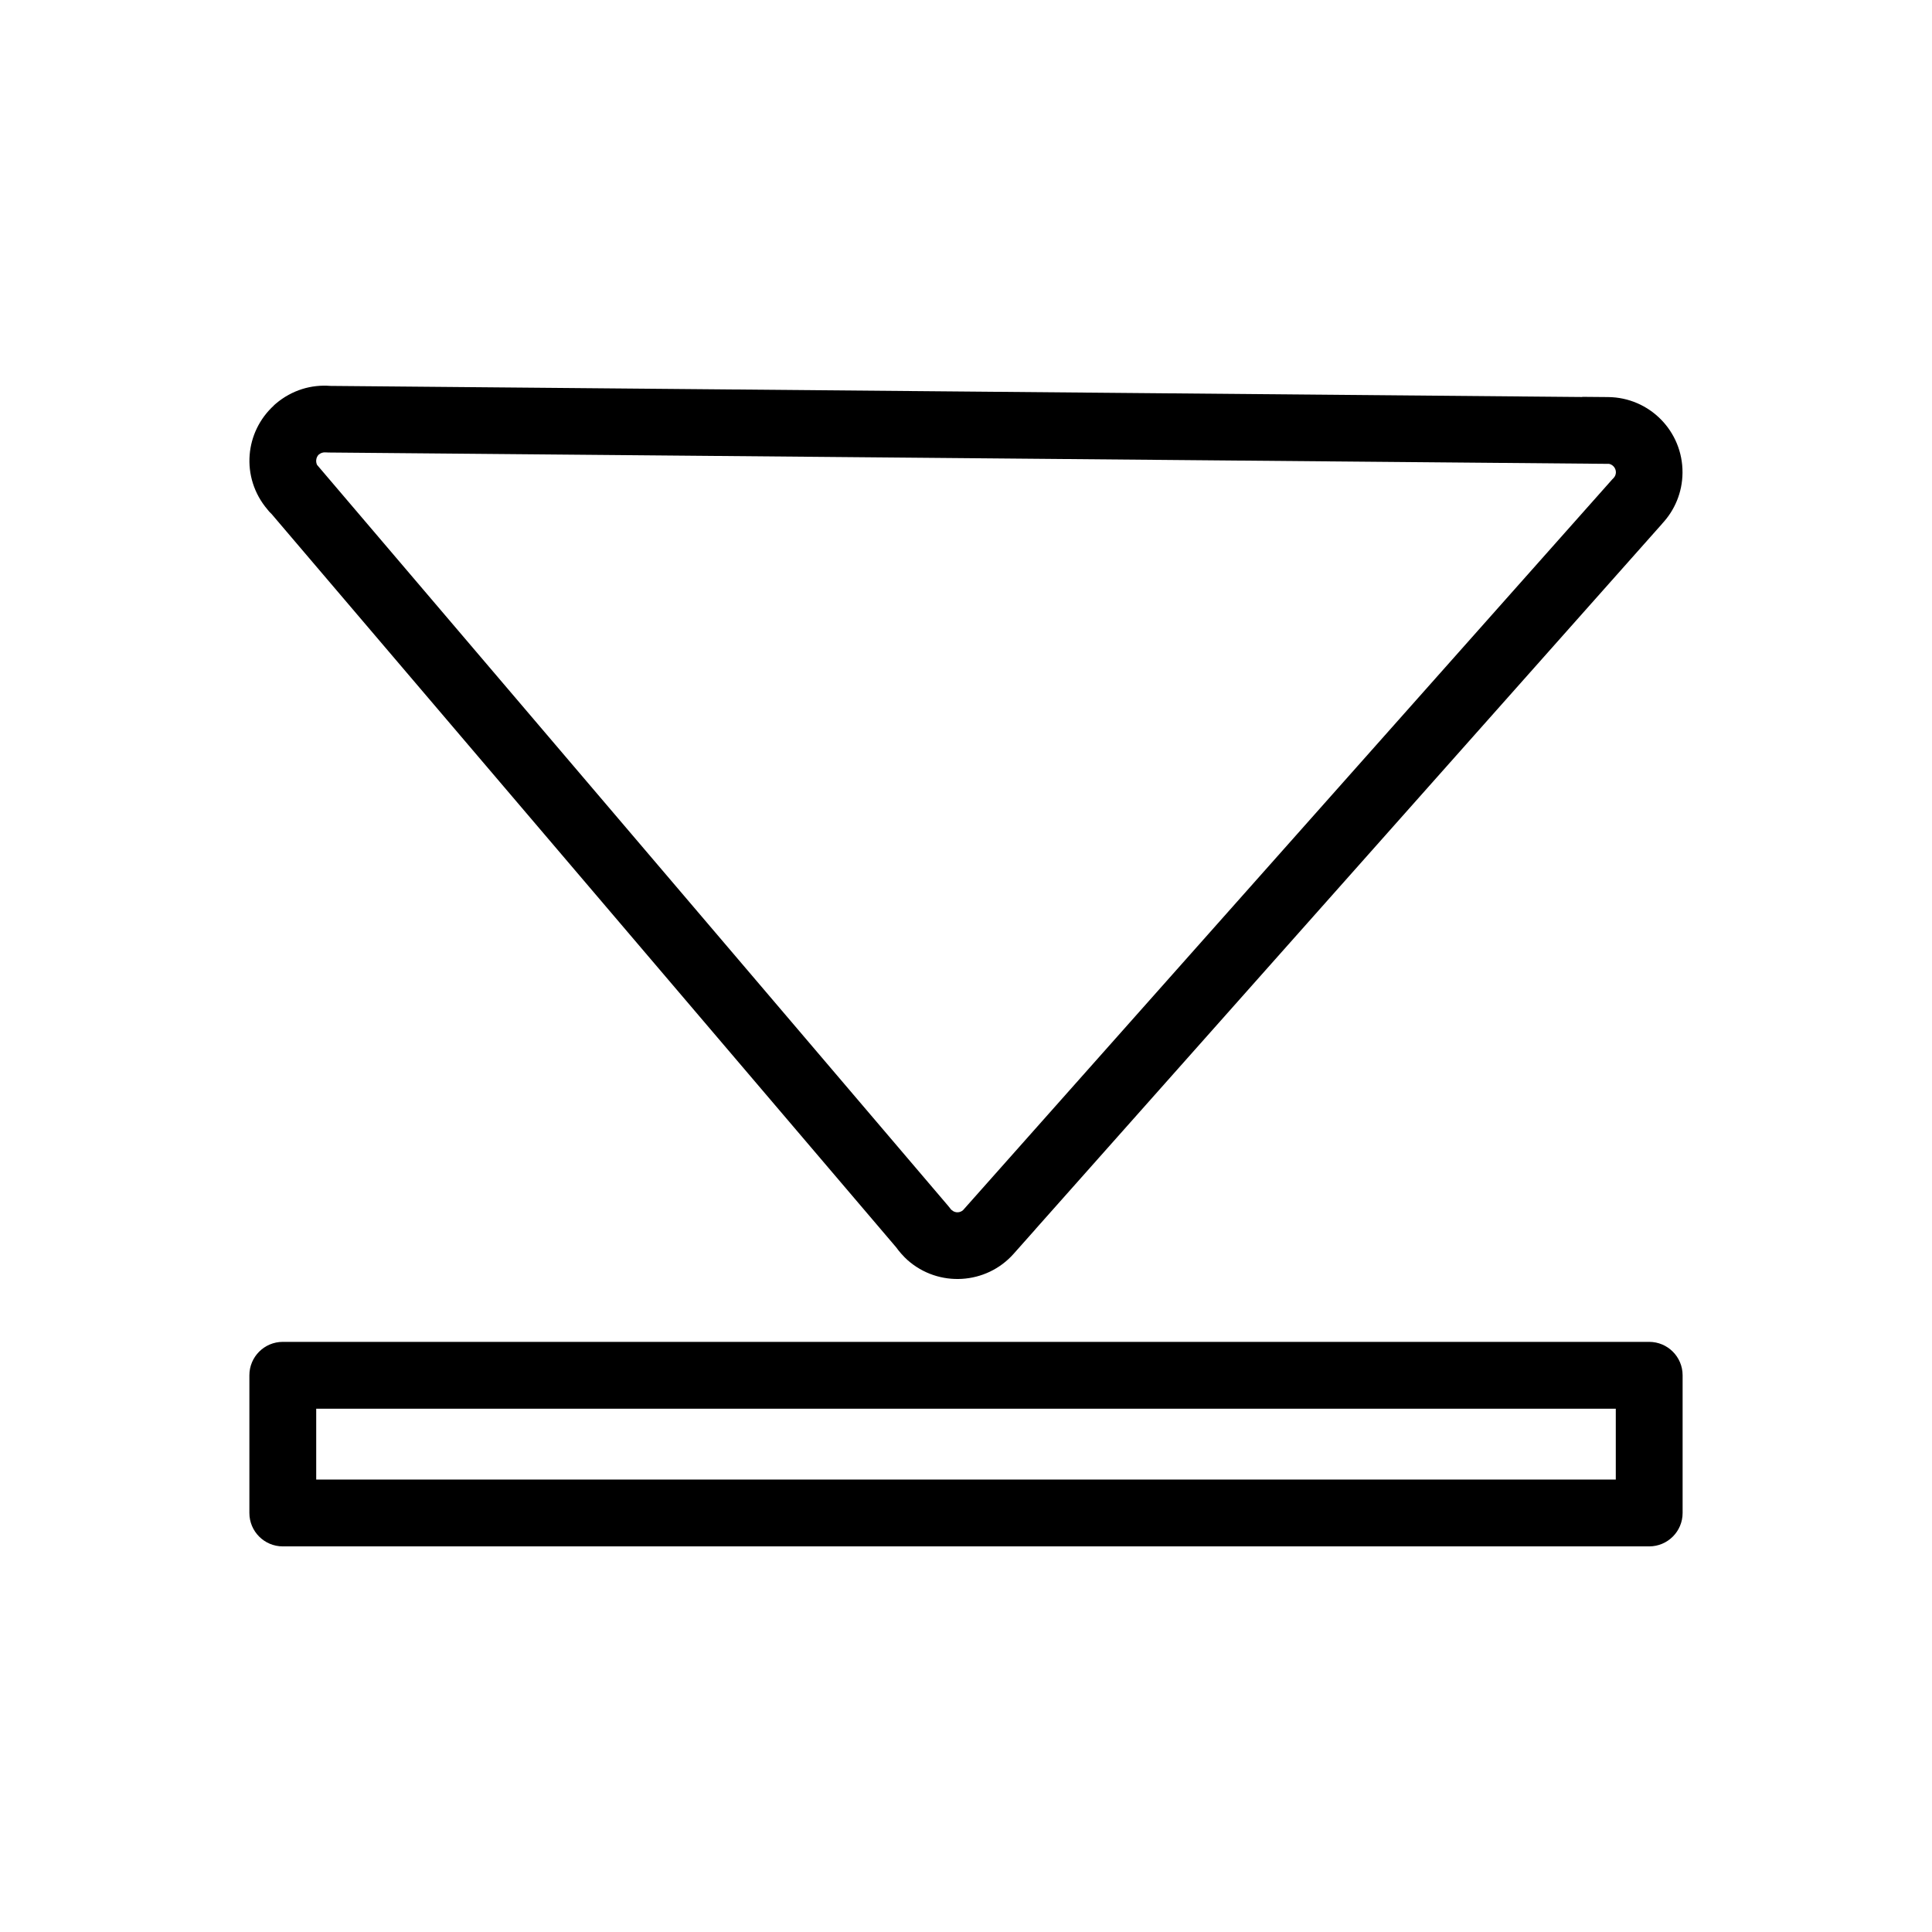 <?xml version="1.0" encoding="UTF-8"?>
<!-- Uploaded to: SVG Repo, www.svgrepo.com, Generator: SVG Repo Mixer Tools -->
<svg fill="#000000" width="800px" height="800px" version="1.1" viewBox="144 144 512 512" xmlns="http://www.w3.org/2000/svg">
 <g>
  <path d="m227.8 517.32v18.777h344.4v-18.777zm-17.711 27.633v-36.488c0-4.891 3.965-8.855 8.855-8.855h362.11c4.891 0 8.855 3.965 8.855 8.855v36.488c0 4.891-3.965 8.855-8.855 8.855h-362.11c-4.891 0-8.855-3.965-8.855-8.855z"/>
  <path d="m584.51 282.77-166.08 186.95 0.008 0.008-5.809 6.539c-3.644 4.106-8.621 6.344-13.723 6.644-5.094 0.301-10.305-1.34-14.418-4.992-0.508-0.449-1.066-1.023-1.676-1.711-0.488-0.551-0.926-1.102-1.316-1.648l-165.52-194.34-0.648-0.648-0.449-0.555c-3.582-4.207-5.125-9.43-4.719-14.473 0.387-4.844 2.562-9.562 6.441-13.102l-0.02-0.02 0.52-0.449c2.113-1.801 4.488-3.086 6.969-3.867 2.418-0.762 4.969-1.035 7.504-0.836l331.73 2.941 0.012-0.043 6.828 0.059c5.512 0.047 10.473 2.316 14.035 5.945 3.57 3.633 5.75 8.629 5.703 14.129-0.023 2.637-0.551 5.137-1.492 7.414-0.934 2.266-2.262 4.309-3.887 6.039l0.008 0.004zm-185.11 181.73 171.89-193.49 0.277-0.277c0.219-0.223 0.387-0.469 0.488-0.719 0.109-0.27 0.176-0.555 0.176-0.84 0.004-0.621-0.246-1.191-0.652-1.605-0.312-0.32-0.711-0.547-1.152-0.641l-0.441-0.004-338.96-3.004-0.762-0.035c-0.289-0.027-0.609 0.008-0.938 0.109-0.27 0.086-0.523 0.223-0.742 0.406l-0.016-0.016-0.02 0.016c-0.445 0.383-0.699 0.941-0.75 1.535-0.035 0.445 0.043 0.891 0.234 1.273l0.309 0.363 166.96 196.03 0.555 0.691c0.07 0.105 0.129 0.18 0.168 0.223 0.02 0.023 0.051 0.039 0.223 0.191 0.465 0.414 1.047 0.598 1.617 0.562 0.488-0.027 0.977-0.227 1.371-0.586l0.164-0.184z"/>
 </g>
</svg>